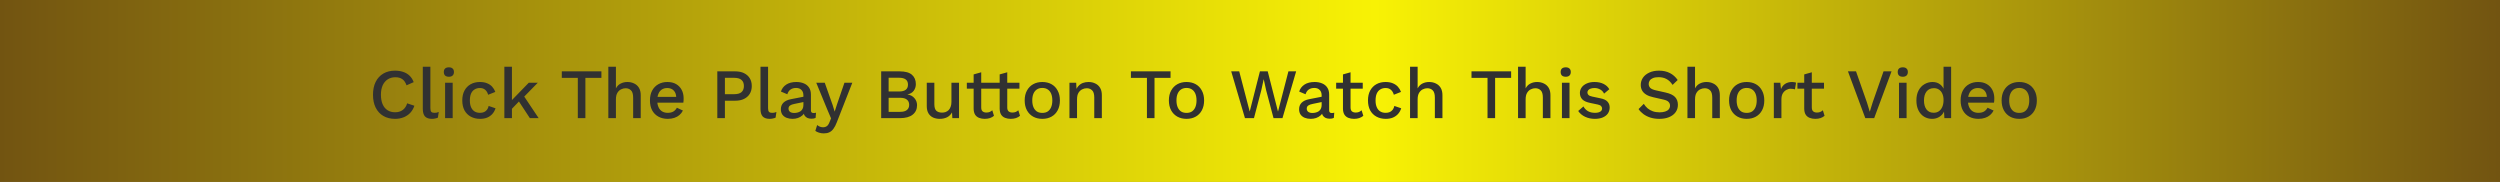 <svg width="1058" height="77" viewBox="0 0 1058 77" fill="none" xmlns="http://www.w3.org/2000/svg">
<rect x="0" y="0" width="1058" height="77" fill="#808080" stroke="none"/>
<rect width="1058" height="77" fill="url(#paint0_linear_18_146)"/>
<path d="M175.37 44.75C174.97 45.95 174.37 46.97 173.57 47.81C172.77 48.63 171.83 49.25 170.75 49.67C169.67 50.09 168.48 50.3 167.18 50.3C165.28 50.3 163.63 49.89 162.23 49.07C160.83 48.25 159.75 47.08 158.99 45.56C158.23 44.04 157.85 42.22 157.85 40.1C157.85 37.98 158.23 36.16 158.99 34.64C159.75 33.12 160.83 31.95 162.23 31.13C163.63 30.31 165.27 29.9 167.15 29.9C168.45 29.9 169.62 30.08 170.66 30.44C171.72 30.8 172.62 31.34 173.36 32.06C174.1 32.78 174.67 33.68 175.07 34.76L172.04 36.11C171.64 34.93 171.06 34.07 170.3 33.53C169.54 32.97 168.55 32.69 167.33 32.69C166.11 32.69 165.04 32.98 164.12 33.56C163.2 34.14 162.48 34.98 161.96 36.08C161.46 37.18 161.21 38.52 161.21 40.1C161.21 41.66 161.45 43 161.93 44.12C162.41 45.22 163.1 46.06 164 46.64C164.9 47.22 165.98 47.51 167.24 47.51C168.46 47.51 169.51 47.2 170.39 46.58C171.29 45.94 171.93 44.99 172.31 43.73L175.37 44.75ZM182.138 28.25V45.8C182.138 46.54 182.268 47.05 182.528 47.33C182.788 47.61 183.218 47.75 183.818 47.75C184.178 47.75 184.478 47.73 184.718 47.69C184.978 47.63 185.298 47.53 185.678 47.39L185.318 49.79C184.978 49.95 184.588 50.07 184.148 50.15C183.708 50.25 183.268 50.3 182.828 50.3C181.488 50.3 180.498 49.96 179.858 49.28C179.238 48.58 178.928 47.51 178.928 46.07V28.25H182.138ZM189.983 32.48C189.283 32.48 188.743 32.31 188.363 31.97C188.003 31.61 187.823 31.11 187.823 30.47C187.823 29.83 188.003 29.34 188.363 29C188.743 28.66 189.283 28.49 189.983 28.49C190.663 28.49 191.183 28.66 191.543 29C191.923 29.34 192.113 29.83 192.113 30.47C192.113 31.11 191.923 31.61 191.543 31.97C191.183 32.31 190.663 32.48 189.983 32.48ZM191.573 35V50H188.363V35H191.573ZM203.076 34.7C204.276 34.7 205.296 34.88 206.136 35.24C206.996 35.58 207.716 36.07 208.296 36.71C208.876 37.35 209.316 38.08 209.616 38.9L206.586 40.1C206.326 39.18 205.906 38.48 205.326 38C204.766 37.5 204.026 37.25 203.106 37.25C202.206 37.25 201.436 37.46 200.796 37.88C200.156 38.28 199.666 38.87 199.326 39.65C199.006 40.43 198.846 41.39 198.846 42.53C198.846 43.65 199.016 44.6 199.356 45.38C199.696 46.16 200.186 46.75 200.826 47.15C201.466 47.55 202.226 47.75 203.106 47.75C203.786 47.75 204.376 47.64 204.876 47.42C205.376 47.18 205.786 46.85 206.106 46.43C206.446 45.99 206.676 45.46 206.796 44.84L209.706 45.83C209.426 46.73 208.986 47.52 208.386 48.2C207.806 48.86 207.076 49.38 206.196 49.76C205.316 50.12 204.306 50.3 203.166 50.3C201.686 50.3 200.376 49.99 199.236 49.37C198.096 48.75 197.206 47.86 196.566 46.7C195.946 45.52 195.636 44.12 195.636 42.5C195.636 40.88 195.946 39.49 196.566 38.33C197.206 37.15 198.086 36.25 199.206 35.63C200.346 35.01 201.636 34.7 203.076 34.7ZM227.602 35L220.912 41.84L220.222 42.32L215.512 47.21L215.482 43.55L223.792 35H227.602ZM216.652 28.25V50H213.442V28.25H216.652ZM221.302 40.04L227.962 50H224.242L218.902 41.87L221.302 40.04ZM254.52 30.2V32.96H247.74V50H244.53V32.96H237.75V30.2H254.52ZM257.446 50V28.25H260.656V37.4C261.156 36.46 261.826 35.78 262.666 35.36C263.526 34.92 264.476 34.7 265.516 34.7C266.576 34.7 267.526 34.91 268.366 35.33C269.226 35.73 269.906 36.34 270.406 37.16C270.906 37.98 271.156 39.02 271.156 40.28V50H267.946V41.3C267.946 39.82 267.636 38.79 267.016 38.21C266.416 37.63 265.656 37.34 264.736 37.34C264.096 37.34 263.456 37.5 262.816 37.82C262.196 38.12 261.676 38.62 261.256 39.32C260.856 40 260.656 40.92 260.656 42.08V50H257.446ZM282.62 50.3C281.12 50.3 279.8 49.99 278.66 49.37C277.52 48.75 276.63 47.86 275.99 46.7C275.37 45.52 275.06 44.12 275.06 42.5C275.06 40.88 275.37 39.49 275.99 38.33C276.63 37.15 277.51 36.25 278.63 35.63C279.75 35.01 281.02 34.7 282.44 34.7C283.9 34.7 285.14 35 286.16 35.6C287.18 36.2 287.96 37.02 288.5 38.06C289.04 39.1 289.31 40.28 289.31 41.6C289.31 41.96 289.3 42.3 289.28 42.62C289.26 42.94 289.23 43.22 289.19 43.46H277.13V41H287.78L286.19 41.48C286.19 40.12 285.85 39.08 285.17 38.36C284.49 37.62 283.56 37.25 282.38 37.25C281.52 37.25 280.77 37.45 280.13 37.85C279.49 38.25 279 38.85 278.66 39.65C278.32 40.43 278.15 41.39 278.15 42.53C278.15 43.65 278.33 44.6 278.69 45.38C279.05 46.16 279.56 46.75 280.22 47.15C280.88 47.55 281.66 47.75 282.56 47.75C283.56 47.75 284.37 47.56 284.99 47.18C285.61 46.8 286.1 46.27 286.46 45.59L289.01 46.79C288.65 47.51 288.16 48.14 287.54 48.68C286.94 49.2 286.22 49.6 285.38 49.88C284.54 50.16 283.62 50.3 282.62 50.3ZM311.189 30.2C312.609 30.2 313.829 30.45 314.849 30.95C315.889 31.45 316.699 32.16 317.279 33.08C317.859 34 318.149 35.11 318.149 36.41C318.149 37.69 317.859 38.8 317.279 39.74C316.699 40.66 315.889 41.37 314.849 41.87C313.829 42.37 312.609 42.62 311.189 42.62H306.779V50H303.569V30.2H311.189ZM310.679 39.86C312.099 39.86 313.139 39.57 313.799 38.99C314.479 38.39 314.819 37.53 314.819 36.41C314.819 35.27 314.479 34.41 313.799 33.83C313.139 33.23 312.099 32.93 310.679 32.93H306.779V39.86H310.679ZM325.048 28.25V45.8C325.048 46.54 325.178 47.05 325.438 47.33C325.698 47.61 326.128 47.75 326.728 47.75C327.088 47.75 327.388 47.73 327.628 47.69C327.888 47.63 328.208 47.53 328.588 47.39L328.228 49.79C327.888 49.95 327.498 50.07 327.058 50.15C326.618 50.25 326.178 50.3 325.738 50.3C324.398 50.3 323.408 49.96 322.768 49.28C322.148 48.58 321.838 47.51 321.838 46.07V28.25H325.048ZM340.002 40.37C340.002 39.37 339.722 38.6 339.162 38.06C338.622 37.5 337.872 37.22 336.912 37.22C336.012 37.22 335.242 37.43 334.602 37.85C333.962 38.27 333.492 38.95 333.192 39.89L330.492 38.75C330.872 37.53 331.612 36.55 332.712 35.81C333.832 35.07 335.272 34.7 337.032 34.7C338.232 34.7 339.292 34.9 340.212 35.3C341.132 35.68 341.852 36.26 342.372 37.04C342.912 37.82 343.182 38.82 343.182 40.04V46.73C343.182 47.47 343.552 47.84 344.292 47.84C344.652 47.84 345.002 47.79 345.342 47.69L345.162 49.91C344.702 50.13 344.122 50.24 343.422 50.24C342.782 50.24 342.202 50.13 341.682 49.91C341.182 49.67 340.782 49.32 340.482 48.86C340.202 48.38 340.062 47.79 340.062 47.09V46.88L340.722 46.85C340.542 47.63 340.172 48.28 339.612 48.8C339.052 49.3 338.402 49.68 337.662 49.94C336.922 50.18 336.172 50.3 335.412 50.3C334.472 50.3 333.622 50.15 332.862 49.85C332.122 49.55 331.532 49.1 331.092 48.5C330.672 47.88 330.462 47.12 330.462 46.22C330.462 45.1 330.822 44.18 331.542 43.46C332.282 42.74 333.322 42.25 334.662 41.99L340.482 40.85L340.452 43.1L336.222 43.97C335.382 44.13 334.752 44.36 334.332 44.66C333.912 44.96 333.702 45.4 333.702 45.98C333.702 46.54 333.912 46.99 334.332 47.33C334.772 47.65 335.352 47.81 336.072 47.81C336.572 47.81 337.052 47.75 337.512 47.63C337.992 47.51 338.422 47.32 338.802 47.06C339.182 46.78 339.472 46.43 339.672 46.01C339.892 45.57 340.002 45.05 340.002 44.45V40.37ZM360.703 35L354.133 51.77C353.693 52.93 353.213 53.85 352.693 54.53C352.193 55.21 351.613 55.7 350.953 56C350.293 56.3 349.523 56.45 348.643 56.45C347.923 56.45 347.253 56.35 346.633 56.15C346.033 55.97 345.503 55.72 345.043 55.4L345.823 52.91C346.203 53.23 346.603 53.47 347.023 53.63C347.463 53.79 347.933 53.87 348.433 53.87C348.973 53.87 349.453 53.72 349.873 53.42C350.313 53.14 350.703 52.57 351.043 51.71L351.703 50.09L350.113 46.37L345.433 35H349.033L352.363 44.42L353.233 47.24L354.223 44.15L357.373 35H360.703ZM372.915 50V30.2H380.715C383.095 30.2 384.835 30.68 385.935 31.64C387.035 32.6 387.585 33.93 387.585 35.63C387.585 36.67 387.285 37.6 386.685 38.42C386.085 39.22 385.205 39.73 384.045 39.95V39.98C385.325 40.18 386.315 40.71 387.015 41.57C387.735 42.41 388.095 43.39 388.095 44.51C388.095 46.21 387.475 47.55 386.235 48.53C384.995 49.51 383.195 50 380.835 50H372.915ZM376.065 47.33H380.985C382.245 47.33 383.185 47.07 383.805 46.55C384.445 46.03 384.765 45.3 384.765 44.36C384.765 43.42 384.445 42.69 383.805 42.17C383.185 41.65 382.245 41.39 380.985 41.39H376.065V47.33ZM376.065 38.72H380.475C382.995 38.72 384.255 37.75 384.255 35.81C384.255 33.87 382.995 32.9 380.475 32.9H376.065V38.72ZM397.668 50.3C396.688 50.3 395.778 50.12 394.938 49.76C394.118 49.4 393.458 48.82 392.958 48.02C392.458 47.22 392.208 46.18 392.208 44.9V35H395.418V44.09C395.418 45.45 395.708 46.39 396.288 46.91C396.868 47.41 397.678 47.66 398.718 47.66C399.218 47.66 399.698 47.58 400.158 47.42C400.638 47.24 401.068 46.97 401.448 46.61C401.828 46.23 402.118 45.75 402.318 45.17C402.538 44.59 402.648 43.91 402.648 43.13V35H405.858V50H403.038L402.888 47.57C402.368 48.51 401.668 49.2 400.788 49.64C399.908 50.08 398.868 50.3 397.668 50.3ZM415.253 30.59V45.5C415.253 46.24 415.443 46.78 415.823 47.12C416.223 47.46 416.753 47.63 417.413 47.63C417.953 47.63 418.423 47.55 418.823 47.39C419.223 47.21 419.593 46.97 419.933 46.67L420.653 49.01C420.193 49.41 419.623 49.73 418.943 49.97C418.283 50.19 417.543 50.3 416.723 50.3C415.863 50.3 415.073 50.16 414.353 49.88C413.633 49.6 413.073 49.15 412.673 48.53C412.273 47.89 412.063 47.06 412.043 46.04V31.49L415.253 30.59ZM420.413 35V37.52H409.163V35H420.413ZM426.269 30.59V45.5C426.269 46.24 426.459 46.78 426.839 47.12C427.239 47.46 427.769 47.63 428.429 47.63C428.969 47.63 429.439 47.55 429.839 47.39C430.239 47.21 430.609 46.97 430.949 46.67L431.669 49.01C431.209 49.41 430.639 49.73 429.959 49.97C429.299 50.19 428.559 50.3 427.739 50.3C426.879 50.3 426.089 50.16 425.369 49.88C424.649 49.6 424.089 49.15 423.689 48.53C423.289 47.89 423.079 47.06 423.059 46.04V31.49L426.269 30.59ZM431.429 35V37.52H420.179V35H431.429ZM441.114 34.7C442.574 34.7 443.864 35.01 444.984 35.63C446.104 36.25 446.974 37.15 447.594 38.33C448.234 39.49 448.554 40.88 448.554 42.5C448.554 44.12 448.234 45.52 447.594 46.7C446.974 47.86 446.104 48.75 444.984 49.37C443.864 49.99 442.574 50.3 441.114 50.3C439.654 50.3 438.364 49.99 437.244 49.37C436.124 48.75 435.244 47.86 434.604 46.7C433.964 45.52 433.644 44.12 433.644 42.5C433.644 40.88 433.964 39.49 434.604 38.33C435.244 37.15 436.124 36.25 437.244 35.63C438.364 35.01 439.654 34.7 441.114 34.7ZM441.114 37.22C440.214 37.22 439.444 37.43 438.804 37.85C438.184 38.25 437.704 38.84 437.364 39.62C437.024 40.4 436.854 41.36 436.854 42.5C436.854 43.62 437.024 44.58 437.364 45.38C437.704 46.16 438.184 46.76 438.804 47.18C439.444 47.58 440.214 47.78 441.114 47.78C442.014 47.78 442.774 47.58 443.394 47.18C444.014 46.76 444.494 46.16 444.834 45.38C445.174 44.58 445.344 43.62 445.344 42.5C445.344 41.36 445.174 40.4 444.834 39.62C444.494 38.84 444.014 38.25 443.394 37.85C442.774 37.43 442.014 37.22 441.114 37.22ZM452.592 50V35H455.442L455.652 38.9L455.232 38.48C455.512 37.62 455.912 36.91 456.432 36.35C456.972 35.77 457.602 35.35 458.322 35.09C459.062 34.83 459.842 34.7 460.662 34.7C461.722 34.7 462.672 34.91 463.512 35.33C464.372 35.73 465.052 36.34 465.552 37.16C466.052 37.98 466.302 39.02 466.302 40.28V50H463.092V41.27C463.092 39.79 462.782 38.77 462.162 38.21C461.562 37.63 460.802 37.34 459.882 37.34C459.222 37.34 458.582 37.5 457.962 37.82C457.342 38.12 456.822 38.61 456.402 39.29C456.002 39.97 455.802 40.88 455.802 42.02V50H452.592ZM495.37 30.2V32.96H488.59V50H485.38V32.96H478.6V30.2H495.37ZM502.139 34.7C503.599 34.7 504.889 35.01 506.009 35.63C507.129 36.25 507.999 37.15 508.619 38.33C509.259 39.49 509.579 40.88 509.579 42.5C509.579 44.12 509.259 45.52 508.619 46.7C507.999 47.86 507.129 48.75 506.009 49.37C504.889 49.99 503.599 50.3 502.139 50.3C500.679 50.3 499.389 49.99 498.269 49.37C497.149 48.75 496.269 47.86 495.629 46.7C494.989 45.52 494.669 44.12 494.669 42.5C494.669 40.88 494.989 39.49 495.629 38.33C496.269 37.15 497.149 36.25 498.269 35.63C499.389 35.01 500.679 34.7 502.139 34.7ZM502.139 37.22C501.239 37.22 500.469 37.43 499.829 37.85C499.209 38.25 498.729 38.84 498.389 39.62C498.049 40.4 497.879 41.36 497.879 42.5C497.879 43.62 498.049 44.58 498.389 45.38C498.729 46.16 499.209 46.76 499.829 47.18C500.469 47.58 501.239 47.78 502.139 47.78C503.039 47.78 503.799 47.58 504.419 47.18C505.039 46.76 505.519 46.16 505.859 45.38C506.199 44.58 506.369 43.62 506.369 42.5C506.369 41.36 506.199 40.4 505.859 39.62C505.519 38.84 505.039 38.25 504.419 37.85C503.799 37.43 503.039 37.22 502.139 37.22ZM526.869 50L521.049 30.2H524.439L528.879 47.21L533.199 30.2H536.499L540.849 47.24L545.259 30.2H548.529L542.739 50H538.959L535.809 38.12L534.819 33.56H534.789L533.799 38.12L530.679 50H526.869ZM559.319 40.37C559.319 39.37 559.039 38.6 558.479 38.06C557.939 37.5 557.189 37.22 556.229 37.22C555.329 37.22 554.559 37.43 553.919 37.85C553.279 38.27 552.809 38.95 552.509 39.89L549.809 38.75C550.189 37.53 550.929 36.55 552.029 35.81C553.149 35.07 554.589 34.7 556.349 34.7C557.549 34.7 558.609 34.9 559.529 35.3C560.449 35.68 561.169 36.26 561.689 37.04C562.229 37.82 562.499 38.82 562.499 40.04V46.73C562.499 47.47 562.869 47.84 563.609 47.84C563.969 47.84 564.319 47.79 564.659 47.69L564.479 49.91C564.019 50.13 563.439 50.24 562.739 50.24C562.099 50.24 561.519 50.13 560.999 49.91C560.499 49.67 560.099 49.32 559.799 48.86C559.519 48.38 559.379 47.79 559.379 47.09V46.88L560.039 46.85C559.859 47.63 559.489 48.28 558.929 48.8C558.369 49.3 557.719 49.68 556.979 49.94C556.239 50.18 555.489 50.3 554.729 50.3C553.789 50.3 552.939 50.15 552.179 49.85C551.439 49.55 550.849 49.1 550.409 48.5C549.989 47.88 549.779 47.12 549.779 46.22C549.779 45.1 550.139 44.18 550.859 43.46C551.599 42.74 552.639 42.25 553.979 41.99L559.799 40.85L559.769 43.1L555.539 43.97C554.699 44.13 554.069 44.36 553.649 44.66C553.229 44.96 553.019 45.4 553.019 45.98C553.019 46.54 553.229 46.99 553.649 47.33C554.089 47.65 554.669 47.81 555.389 47.81C555.889 47.81 556.369 47.75 556.829 47.63C557.309 47.51 557.739 47.32 558.119 47.06C558.499 46.78 558.789 46.43 558.989 46.01C559.209 45.57 559.319 45.05 559.319 44.45V40.37ZM571.552 30.59V45.5C571.552 46.24 571.742 46.78 572.122 47.12C572.522 47.46 573.052 47.63 573.712 47.63C574.252 47.63 574.722 47.55 575.122 47.39C575.522 47.21 575.892 46.97 576.232 46.67L576.952 49.01C576.492 49.41 575.922 49.73 575.242 49.97C574.582 50.19 573.842 50.3 573.022 50.3C572.162 50.3 571.372 50.16 570.652 49.88C569.932 49.6 569.372 49.15 568.972 48.53C568.572 47.89 568.362 47.06 568.342 46.04V31.49L571.552 30.59ZM576.712 35V37.52H565.462V35H576.712ZM586.367 34.7C587.567 34.7 588.587 34.88 589.427 35.24C590.287 35.58 591.007 36.07 591.587 36.71C592.167 37.35 592.607 38.08 592.907 38.9L589.877 40.1C589.617 39.18 589.197 38.48 588.617 38C588.057 37.5 587.317 37.25 586.397 37.25C585.497 37.25 584.727 37.46 584.087 37.88C583.447 38.28 582.957 38.87 582.617 39.65C582.297 40.43 582.137 41.39 582.137 42.53C582.137 43.65 582.307 44.6 582.647 45.38C582.987 46.16 583.477 46.75 584.117 47.15C584.757 47.55 585.517 47.75 586.397 47.75C587.077 47.75 587.667 47.64 588.167 47.42C588.667 47.18 589.077 46.85 589.397 46.43C589.737 45.99 589.967 45.46 590.087 44.84L592.997 45.83C592.717 46.73 592.277 47.52 591.677 48.2C591.097 48.86 590.367 49.38 589.487 49.76C588.607 50.12 587.597 50.3 586.457 50.3C584.977 50.3 583.667 49.99 582.527 49.37C581.387 48.75 580.497 47.86 579.857 46.7C579.237 45.52 578.927 44.12 578.927 42.5C578.927 40.88 579.237 39.49 579.857 38.33C580.497 37.15 581.377 36.25 582.497 35.63C583.637 35.01 584.927 34.7 586.367 34.7ZM596.733 50V28.25H599.943V37.4C600.443 36.46 601.113 35.78 601.953 35.36C602.813 34.92 603.763 34.7 604.803 34.7C605.863 34.7 606.813 34.91 607.653 35.33C608.513 35.73 609.193 36.34 609.693 37.16C610.193 37.98 610.443 39.02 610.443 40.28V50H607.233V41.3C607.233 39.82 606.923 38.79 606.303 38.21C605.703 37.63 604.943 37.34 604.023 37.34C603.383 37.34 602.743 37.5 602.103 37.82C601.483 38.12 600.963 38.62 600.543 39.32C600.143 40 599.943 40.92 599.943 42.08V50H596.733ZM639.51 30.2V32.96H632.73V50H629.52V32.96H622.74V30.2H639.51ZM642.436 50V28.25H645.646V37.4C646.146 36.46 646.816 35.78 647.656 35.36C648.516 34.92 649.466 34.7 650.506 34.7C651.566 34.7 652.516 34.91 653.356 35.33C654.216 35.73 654.896 36.34 655.396 37.16C655.896 37.98 656.146 39.02 656.146 40.28V50H652.936V41.3C652.936 39.82 652.626 38.79 652.006 38.21C651.406 37.63 650.646 37.34 649.726 37.34C649.086 37.34 648.446 37.5 647.806 37.82C647.186 38.12 646.666 38.62 646.246 39.32C645.846 40 645.646 40.92 645.646 42.08V50H642.436ZM662.63 32.48C661.93 32.48 661.39 32.31 661.01 31.97C660.65 31.61 660.47 31.11 660.47 30.47C660.47 29.83 660.65 29.34 661.01 29C661.39 28.66 661.93 28.49 662.63 28.49C663.31 28.49 663.83 28.66 664.19 29C664.57 29.34 664.76 29.83 664.76 30.47C664.76 31.11 664.57 31.61 664.19 31.97C663.83 32.31 663.31 32.48 662.63 32.48ZM664.22 35V50H661.01V35H664.22ZM674.942 50.3C673.442 50.3 672.072 50.01 670.832 49.43C669.592 48.85 668.612 48.03 667.892 46.97L670.112 45.05C670.552 45.87 671.182 46.53 672.002 47.03C672.842 47.51 673.842 47.75 675.002 47.75C675.922 47.75 676.652 47.59 677.192 47.27C677.732 46.95 678.002 46.5 678.002 45.92C678.002 45.54 677.872 45.21 677.612 44.93C677.372 44.63 676.902 44.4 676.202 44.24L673.052 43.58C671.452 43.26 670.312 42.75 669.632 42.05C668.952 41.33 668.612 40.42 668.612 39.32C668.612 38.5 668.852 37.74 669.332 37.04C669.812 36.34 670.512 35.78 671.432 35.36C672.372 34.92 673.492 34.7 674.792 34.7C676.292 34.7 677.572 34.97 678.632 35.51C679.692 36.03 680.502 36.78 681.062 37.76L678.842 39.62C678.462 38.82 677.902 38.23 677.162 37.85C676.422 37.45 675.652 37.25 674.852 37.25C674.212 37.25 673.662 37.33 673.202 37.49C672.742 37.65 672.392 37.87 672.152 38.15C671.912 38.43 671.792 38.76 671.792 39.14C671.792 39.54 671.942 39.89 672.242 40.19C672.542 40.49 673.082 40.72 673.862 40.88L677.282 41.6C678.722 41.88 679.732 42.36 680.312 43.04C680.912 43.7 681.212 44.51 681.212 45.47C681.212 46.43 680.962 47.28 680.462 48.02C679.962 48.74 679.242 49.3 678.302 49.7C677.362 50.1 676.242 50.3 674.942 50.3ZM702.077 29.9C703.857 29.9 705.397 30.24 706.697 30.92C707.997 31.58 709.097 32.56 709.997 33.86L707.837 35.93C707.077 34.77 706.217 33.94 705.257 33.44C704.317 32.92 703.197 32.66 701.897 32.66C700.937 32.66 700.147 32.79 699.527 33.05C698.907 33.31 698.447 33.66 698.147 34.1C697.867 34.52 697.727 35 697.727 35.54C697.727 36.16 697.937 36.7 698.357 37.16C698.797 37.62 699.607 37.98 700.787 38.24L704.807 39.14C706.727 39.56 708.087 40.2 708.887 41.06C709.687 41.92 710.087 43.01 710.087 44.33C710.087 45.55 709.757 46.61 709.097 47.51C708.437 48.41 707.517 49.1 706.337 49.58C705.177 50.06 703.807 50.3 702.227 50.3C700.827 50.3 699.567 50.12 698.447 49.76C697.327 49.4 696.347 48.91 695.507 48.29C694.667 47.67 693.977 46.96 693.437 46.16L695.657 43.94C696.077 44.64 696.607 45.27 697.247 45.83C697.887 46.37 698.627 46.79 699.467 47.09C700.327 47.39 701.277 47.54 702.317 47.54C703.237 47.54 704.027 47.43 704.687 47.21C705.367 46.99 705.877 46.67 706.217 46.25C706.577 45.81 706.757 45.29 706.757 44.69C706.757 44.11 706.557 43.6 706.157 43.16C705.777 42.72 705.057 42.38 703.997 42.14L699.647 41.15C698.447 40.89 697.457 40.52 696.677 40.04C695.897 39.56 695.317 38.98 694.937 38.3C694.557 37.6 694.367 36.82 694.367 35.96C694.367 34.84 694.667 33.83 695.267 32.93C695.887 32.01 696.777 31.28 697.937 30.74C699.097 30.18 700.477 29.9 702.077 29.9ZM714.125 50V28.25H717.335V37.4C717.835 36.46 718.505 35.78 719.345 35.36C720.205 34.92 721.155 34.7 722.195 34.7C723.255 34.7 724.205 34.91 725.045 35.33C725.905 35.73 726.585 36.34 727.085 37.16C727.585 37.98 727.835 39.02 727.835 40.28V50H724.625V41.3C724.625 39.82 724.315 38.79 723.695 38.21C723.095 37.63 722.335 37.34 721.415 37.34C720.775 37.34 720.135 37.5 719.495 37.82C718.875 38.12 718.355 38.62 717.935 39.32C717.535 40 717.335 40.92 717.335 42.08V50H714.125ZM739.209 34.7C740.669 34.7 741.959 35.01 743.079 35.63C744.199 36.25 745.069 37.15 745.689 38.33C746.329 39.49 746.649 40.88 746.649 42.5C746.649 44.12 746.329 45.52 745.689 46.7C745.069 47.86 744.199 48.75 743.079 49.37C741.959 49.99 740.669 50.3 739.209 50.3C737.749 50.3 736.459 49.99 735.339 49.37C734.219 48.75 733.339 47.86 732.699 46.7C732.059 45.52 731.739 44.12 731.739 42.5C731.739 40.88 732.059 39.49 732.699 38.33C733.339 37.15 734.219 36.25 735.339 35.63C736.459 35.01 737.749 34.7 739.209 34.7ZM739.209 37.22C738.309 37.22 737.539 37.43 736.899 37.85C736.279 38.25 735.799 38.84 735.459 39.62C735.119 40.4 734.949 41.36 734.949 42.5C734.949 43.62 735.119 44.58 735.459 45.38C735.799 46.16 736.279 46.76 736.899 47.18C737.539 47.58 738.309 47.78 739.209 47.78C740.109 47.78 740.869 47.58 741.489 47.18C742.109 46.76 742.589 46.16 742.929 45.38C743.269 44.58 743.439 43.62 743.439 42.5C743.439 41.36 743.269 40.4 742.929 39.62C742.589 38.84 742.109 38.25 741.489 37.85C740.869 37.43 740.109 37.22 739.209 37.22ZM750.688 50V35H753.418L753.718 37.7C754.118 36.72 754.708 35.98 755.488 35.48C756.288 34.96 757.268 34.7 758.428 34.7C758.728 34.7 759.028 34.73 759.328 34.79C759.628 34.83 759.878 34.9 760.078 35L759.628 37.82C759.408 37.74 759.158 37.68 758.878 37.64C758.618 37.58 758.258 37.55 757.798 37.55C757.178 37.55 756.568 37.72 755.968 38.06C755.368 38.38 754.868 38.87 754.468 39.53C754.088 40.19 753.898 41.03 753.898 42.05V50H750.688ZM766.757 30.59V45.5C766.757 46.24 766.947 46.78 767.327 47.12C767.727 47.46 768.257 47.63 768.917 47.63C769.457 47.63 769.927 47.55 770.327 47.39C770.727 47.21 771.097 46.97 771.437 46.67L772.157 49.01C771.697 49.41 771.127 49.73 770.447 49.97C769.787 50.19 769.047 50.3 768.227 50.3C767.367 50.3 766.577 50.16 765.857 49.88C765.137 49.6 764.577 49.15 764.177 48.53C763.777 47.89 763.567 47.06 763.547 46.04V31.49L766.757 30.59ZM771.917 35V37.52H760.667V35H771.917ZM800.501 30.2L793.151 50H789.401L782.051 30.2H785.471L790.091 43.37L791.291 47.3L792.491 43.4L797.111 30.2H800.501ZM805.276 32.48C804.576 32.48 804.036 32.31 803.656 31.97C803.296 31.61 803.116 31.11 803.116 30.47C803.116 29.83 803.296 29.34 803.656 29C804.036 28.66 804.576 28.49 805.276 28.49C805.956 28.49 806.476 28.66 806.836 29C807.216 29.34 807.406 29.83 807.406 30.47C807.406 31.11 807.216 31.61 806.836 31.97C806.476 32.31 805.956 32.48 805.276 32.48ZM806.866 35V50H803.656V35H806.866ZM817.649 50.3C816.409 50.3 815.279 49.99 814.259 49.37C813.259 48.75 812.469 47.86 811.889 46.7C811.309 45.54 811.019 44.15 811.019 42.53C811.019 40.85 811.329 39.43 811.949 38.27C812.569 37.11 813.399 36.23 814.439 35.63C815.479 35.01 816.619 34.7 817.859 34.7C819.139 34.7 820.219 35.05 821.099 35.75C821.979 36.45 822.569 37.36 822.869 38.48L822.509 38.81V28.25H825.719V50H822.869L822.629 45.92L823.049 45.95C822.909 46.85 822.579 47.63 822.059 48.29C821.539 48.93 820.889 49.43 820.109 49.79C819.349 50.13 818.529 50.3 817.649 50.3ZM818.339 47.72C819.199 47.72 819.939 47.5 820.559 47.06C821.179 46.62 821.659 46 821.999 45.2C822.339 44.4 822.509 43.44 822.509 42.32C822.509 41.28 822.339 40.39 821.999 39.65C821.659 38.89 821.179 38.31 820.559 37.91C819.959 37.51 819.259 37.31 818.459 37.31C817.119 37.31 816.079 37.77 815.339 38.69C814.599 39.61 814.229 40.88 814.229 42.5C814.229 44.12 814.589 45.4 815.309 46.34C816.029 47.26 817.039 47.72 818.339 47.72ZM837.297 50.3C835.797 50.3 834.477 49.99 833.337 49.37C832.197 48.75 831.307 47.86 830.667 46.7C830.047 45.52 829.737 44.12 829.737 42.5C829.737 40.88 830.047 39.49 830.667 38.33C831.307 37.15 832.187 36.25 833.307 35.63C834.427 35.01 835.697 34.7 837.117 34.7C838.577 34.7 839.817 35 840.837 35.6C841.857 36.2 842.637 37.02 843.177 38.06C843.717 39.1 843.987 40.28 843.987 41.6C843.987 41.96 843.977 42.3 843.957 42.62C843.937 42.94 843.907 43.22 843.867 43.46H831.807V41H842.457L840.867 41.48C840.867 40.12 840.527 39.08 839.847 38.36C839.167 37.62 838.237 37.25 837.057 37.25C836.197 37.25 835.447 37.45 834.807 37.85C834.167 38.25 833.677 38.85 833.337 39.65C832.997 40.43 832.827 41.39 832.827 42.53C832.827 43.65 833.007 44.6 833.367 45.38C833.727 46.16 834.237 46.75 834.897 47.15C835.557 47.55 836.337 47.75 837.237 47.75C838.237 47.75 839.047 47.56 839.667 47.18C840.287 46.8 840.777 46.27 841.137 45.59L843.687 46.79C843.327 47.51 842.837 48.14 842.217 48.68C841.617 49.2 840.897 49.6 840.057 49.88C839.217 50.16 838.297 50.3 837.297 50.3ZM854.551 34.7C856.011 34.7 857.301 35.01 858.421 35.63C859.541 36.25 860.411 37.15 861.031 38.33C861.671 39.49 861.991 40.88 861.991 42.5C861.991 44.12 861.671 45.52 861.031 46.7C860.411 47.86 859.541 48.75 858.421 49.37C857.301 49.99 856.011 50.3 854.551 50.3C853.091 50.3 851.801 49.99 850.681 49.37C849.561 48.75 848.681 47.86 848.041 46.7C847.401 45.52 847.081 44.12 847.081 42.5C847.081 40.88 847.401 39.49 848.041 38.33C848.681 37.15 849.561 36.25 850.681 35.63C851.801 35.01 853.091 34.7 854.551 34.7ZM854.551 37.22C853.651 37.22 852.881 37.43 852.241 37.85C851.621 38.25 851.141 38.84 850.801 39.62C850.461 40.4 850.291 41.36 850.291 42.5C850.291 43.62 850.461 44.58 850.801 45.38C851.141 46.16 851.621 46.76 852.241 47.18C852.881 47.58 853.651 47.78 854.551 47.78C855.451 47.78 856.211 47.58 856.831 47.18C857.451 46.76 857.931 46.16 858.271 45.38C858.611 44.58 858.781 43.62 858.781 42.5C858.781 41.36 858.611 40.4 858.271 39.62C857.931 38.84 857.451 38.25 856.831 37.85C856.211 37.43 855.451 37.22 854.551 37.22Z" fill="#313131"/>
<defs>
<linearGradient id="paint0_linear_18_146" x1="0" y1="38.5" x2="1058" y2="38.5" gradientUnits="userSpaceOnUse">
<stop stop-color="#725411"/>
<stop offset="0.55" stop-color="#F8F205"/>
<stop offset="1" stop-color="#725411"/>
</linearGradient>
</defs>
</svg>
